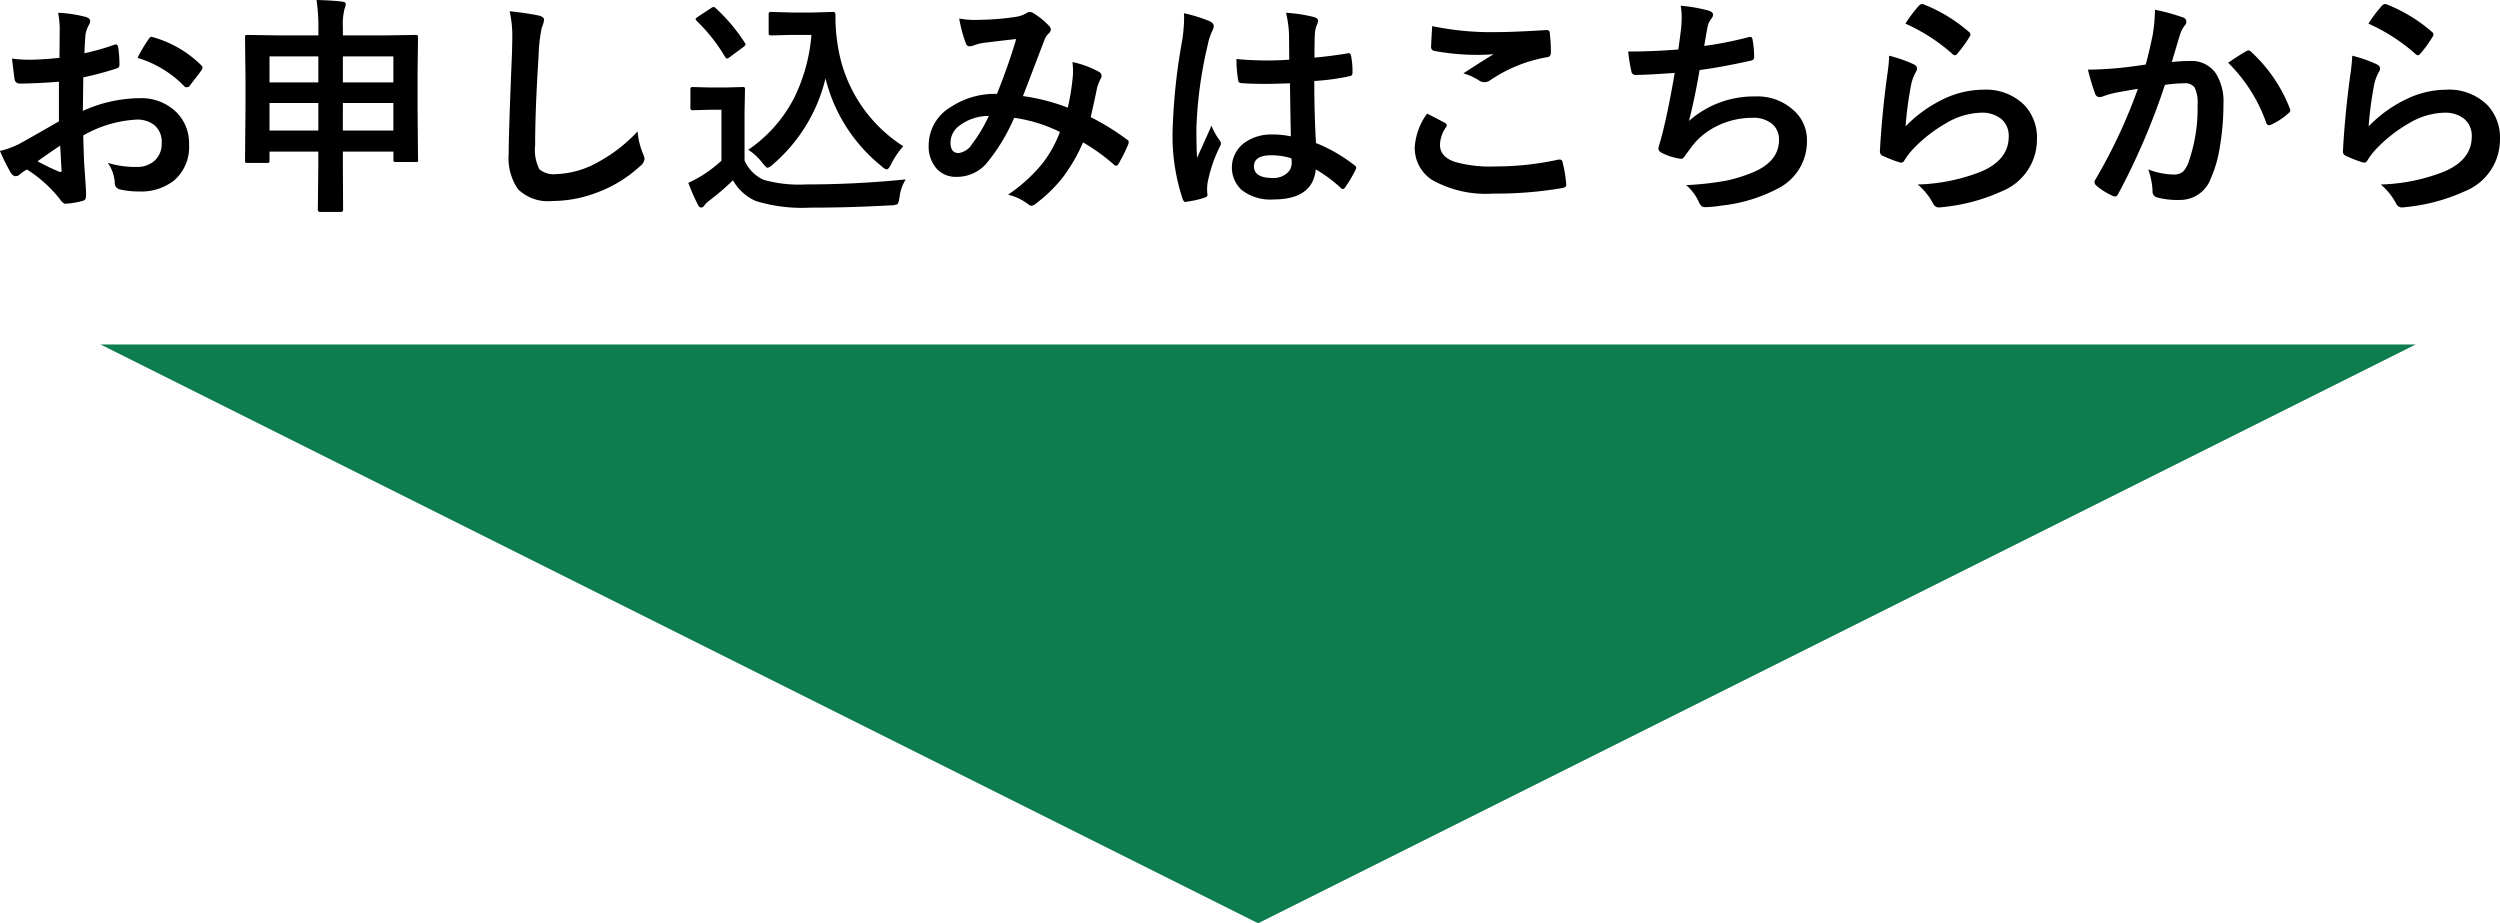 <svg xmlns="http://www.w3.org/2000/svg" viewBox="0 0 215.967 79.758"><defs><style>.cls-1{fill:#0d7c4f;}</style></defs><g id="レイヤー_2" data-name="レイヤー 2"><g id="レイヤー_1-2" data-name="レイヤー 1"><polygon class="cls-1" points="108.682 79.758 208.682 29.758 8.682 29.758 108.682 79.758"/><path d="M6.455,5.84l.02-2.285a7.613,7.613,0,0,0-.137-1.612A11.307,11.307,0,0,1,8.711,2.3q.4.108.4.381A.723.723,0,0,1,8.994,3a2.541,2.541,0,0,0-.283.781q-.059.577-.1,1.66a20.7,20.7,0,0,0,2.569-.732.406.406,0,0,1,.136-.029c.118,0,.186.068.205.205a9.962,9.962,0,0,1,.118,1.553.319.319,0,0,1-.264.322,27.216,27.216,0,0,1-2.861.762l-.039,2.9a12.059,12.059,0,0,1,4.921-1.1,4.321,4.321,0,0,1,3.2,1.25,3.776,3.776,0,0,1,1.054,2.745,3.812,3.812,0,0,1-1.308,3.125,4.625,4.625,0,0,1-3.028.937,7.21,7.21,0,0,1-1.64-.176.559.559,0,0,1-.44-.605,3.363,3.363,0,0,0-.605-1.69,8.025,8.025,0,0,0,2.5.352,2.189,2.189,0,0,0,1.572-.566,1.966,1.966,0,0,0,.586-1.5,1.886,1.886,0,0,0-.654-1.562,2.383,2.383,0,0,0-1.543-.459,10.329,10.329,0,0,0-4.58,1.367q.028,1.28.078,2.4.167,2.336.166,2.6a1.8,1.8,0,0,1-.03.43.34.34,0,0,1-.273.224,6.887,6.887,0,0,1-1.475.245q-.195.02-.488-.4a11.325,11.325,0,0,0-2.842-2.558,3.455,3.455,0,0,0-.634.439.488.488,0,0,1-.342.137c-.163,0-.309-.108-.44-.323a18.811,18.811,0,0,1-.918-1.855,7.135,7.135,0,0,0,1.836-.7q.909-.5,3.262-1.856V7.9q-2,.156-3.359.157a.429.429,0,0,1-.479-.42Q2.5,7.159,2.354,5.9A10.768,10.768,0,0,0,3.916,6Q4.776,6,6.455,5.84Zm.059,7.578q-1.271.86-1.953,1.357a19.515,19.515,0,0,0,1.875.9.408.408,0,0,0,.107.019c.065,0,.1-.039.1-.117a.2.2,0,0,0-.01-.058q-.019-.3-.059-1.075C6.546,13.922,6.527,13.581,6.514,13.418ZM13.2,5.84a12.42,12.42,0,0,1,.918-1.563c.1-.169.192-.254.264-.254a.485.485,0,0,1,.078.01A9.614,9.614,0,0,1,18.7,6.475a.35.35,0,0,1,.117.205.684.684,0,0,1-.078.2q-.166.253-.566.762c-.293.377-.466.6-.518.664-.032.045-.1.068-.215.068s-.159-.023-.185-.068A9.383,9.383,0,0,0,13.2,5.84Z" transform="translate(-1.318 -0.84)"/><path d="M28.662.84q1.3.029,2.2.137c.215.025.323.091.323.195a1.114,1.114,0,0,1-.1.42,5.537,5.537,0,0,0-.146,1.64V3.9h3.525L37.2,3.857c.111,0,.176.014.2.039a.373.373,0,0,1,.029.186l-.039,3.076v2.92l.039,4.541a.163.163,0,0,1-.215.215h-1.68q-.165,0-.2-.039a.334.334,0,0,1-.029-.176v-.683H30.938v1.3l.019,3.7c0,.143-.065.214-.2.214H28.975c-.131,0-.2-.071-.2-.214l.039-3.682V13.936H24.6V14.7c0,.1-.014.166-.039.186a.373.373,0,0,1-.186.029H22.7c-.1,0-.166-.013-.185-.039a.328.328,0,0,1-.03-.176l.04-4.56v-2.6l-.04-3.457c0-.111.014-.176.04-.195a.351.351,0,0,1,.185-.03l2.734.039h3.379V3.271A15.577,15.577,0,0,0,28.662.84ZM24.6,5.713V7.959h4.218V5.713Zm0,6.406h4.218V9.736H24.6ZM35.3,5.713H30.938V7.959H35.3Zm-4.365,6.406H35.3V9.736H30.938Z" transform="translate(-1.318 -0.84)"/><path d="M45.342,1.816a24.7,24.7,0,0,1,2.5.362q.479.117.478.381a2.414,2.414,0,0,1-.2.664,13.45,13.45,0,0,0-.273,2.431q-.3,4.629-.3,7.744a3.665,3.665,0,0,0,.371,2.071,1.95,1.95,0,0,0,1.465.41,7.76,7.76,0,0,0,3.506-.986,13.233,13.233,0,0,0,3.506-2.7,6.5,6.5,0,0,0,.459,1.905A1.512,1.512,0,0,1,57,14.58a.938.938,0,0,1-.4.625,11.263,11.263,0,0,1-3.887,2.334,10.782,10.782,0,0,1-3.692.664,3.684,3.684,0,0,1-2.959-1.025,4.74,4.74,0,0,1-.8-3.057q0-1.866.283-8.642.029-1.017.029-1.387A9.458,9.458,0,0,0,45.342,1.816Z" transform="translate(-1.318 -0.84)"/><path d="M79.561,16.338a3.719,3.719,0,0,0-.538,1.562c-.052.332-.113.524-.185.577a1.229,1.229,0,0,1-.557.1q-3.623.205-7,.2A13.448,13.448,0,0,1,66.6,18.2a4.16,4.16,0,0,1-1.963-1.787,21.134,21.134,0,0,1-2.061,1.768,2.037,2.037,0,0,0-.4.39.374.374,0,0,1-.293.2c-.1,0-.2-.088-.283-.263a16.829,16.829,0,0,1-.821-1.875,10.858,10.858,0,0,0,1.182-.625,12.042,12.042,0,0,0,1.68-1.28V10.322h-.977l-1.465.039c-.117,0-.185-.016-.2-.049a.307.307,0,0,1-.039-.195V8.574c0-.1.016-.166.049-.185a.385.385,0,0,1,.2-.03l1.465.039h1.279l1.494-.039a.319.319,0,0,1,.2.039.344.344,0,0,1,.029.176l-.039,1.9v4.238a3.333,3.333,0,0,0,1.641,1.66,11.4,11.4,0,0,0,3.7.4A85.774,85.774,0,0,0,79.561,16.338ZM61.494,2.637a.245.245,0,0,1-.088-.147c0-.045.065-.111.2-.2l1.113-.733a.659.659,0,0,1,.244-.117.306.306,0,0,1,.176.1,15.121,15.121,0,0,1,2.51,2.978.388.388,0,0,1,.078.167c0,.052-.062.123-.186.214l-1.162.86a.675.675,0,0,1-.254.136c-.052,0-.107-.045-.166-.136A14.82,14.82,0,0,0,61.494,2.637Zm4.463,11.142a12.146,12.146,0,0,0,3.936-4.424,15.062,15.062,0,0,0,1.523-5.5H69.678L67.959,3.9c-.117,0-.186-.016-.2-.048a.288.288,0,0,1-.039-.186V2.1c0-.111.016-.176.049-.2a.4.4,0,0,1,.2-.029l1.719.049h1.777l1.826-.049c.131,0,.2.075.2.225a15.591,15.591,0,0,0,.244,2.939,12.551,12.551,0,0,0,5.615,8.438,6.887,6.887,0,0,0-1.055,1.562c-.156.293-.277.44-.361.44a.8.8,0,0,1-.44-.264,14,14,0,0,1-4.863-7.6,14.141,14.141,0,0,1-4.56,7.442,1.154,1.154,0,0,1-.44.283q-.1,0-.42-.381A4.837,4.837,0,0,0,65.957,13.779Z" transform="translate(-1.318 -0.84)"/><path d="M93.564,10.137a21.318,21.318,0,0,0,.42-2.578,5.678,5.678,0,0,0,.03-.577,6.879,6.879,0,0,0-.049-.781,8.225,8.225,0,0,1,2.314.86.37.37,0,0,1,.2.341.321.321,0,0,1-.058.2,4.8,4.8,0,0,0-.322.781q-.186.947-.557,2.578a20.762,20.762,0,0,1,3.115,1.924c.111.058.166.13.166.215a.84.84,0,0,1-.039.205,14.2,14.2,0,0,1-.859,1.719c-.059.091-.121.136-.186.136a.372.372,0,0,1-.234-.136,16.869,16.869,0,0,0-2.627-1.885,14.6,14.6,0,0,1-1.807,3.1A12.65,12.65,0,0,1,90.84,18.4a.862.862,0,0,1-.4.225.612.612,0,0,1-.293-.137,4.6,4.6,0,0,0-1.748-.83,13.589,13.589,0,0,0,3.038-2.783,10.311,10.311,0,0,0,1.445-2.637,13.043,13.043,0,0,0-3.955-1.22,16.081,16.081,0,0,1-2.442,4,3.388,3.388,0,0,1-2.558,1.1,2.215,2.215,0,0,1-1.719-.732,2.907,2.907,0,0,1-.664-2.012,3.845,3.845,0,0,1,1.914-3.291,6.9,6.9,0,0,1,3.984-1.133q1-2.49,1.661-4.736-1.349.145-2.754.322a3.939,3.939,0,0,0-.909.225.977.977,0,0,1-.361.078.314.314,0,0,1-.312-.225,11.534,11.534,0,0,1-.586-2.178,6.893,6.893,0,0,0,1.377.127q.165,0,.381-.009A22.729,22.729,0,0,0,89.043,2.3a2.516,2.516,0,0,0,.977-.342.434.434,0,0,1,.263-.078.456.456,0,0,1,.274.078,6.264,6.264,0,0,1,1.367,1.1A.5.5,0,0,1,92.1,3.4a.561.561,0,0,1-.2.342,1.322,1.322,0,0,0-.342.518l-.2.517Q89.863,8.7,89.688,9.141A17.608,17.608,0,0,1,93.564,10.137Zm-6.826.722a4.139,4.139,0,0,0-2.529.83,1.83,1.83,0,0,0-.781,1.456q0,.917.7.917a1.613,1.613,0,0,0,1.152-.761A13.243,13.243,0,0,0,86.738,10.859Z" transform="translate(-1.318 -0.84)"/><path d="M103.594,1.982a13.341,13.341,0,0,1,2.275.713c.2.111.3.244.3.4a1.045,1.045,0,0,1-.137.439,4.65,4.65,0,0,0-.361,1.1,36.3,36.3,0,0,0-1,7.285q0,1.719.058,2.558.147-.332.655-1.455.36-.79.586-1.328a5.8,5.8,0,0,0,.7,1.26.46.46,0,0,1,.117.283.63.63,0,0,1-.117.322,12.259,12.259,0,0,0-1.026,3.038,4.329,4.329,0,0,0-.049.615,4.271,4.271,0,0,0,.03.449V17.7c0,.091-.082.163-.244.215a8.229,8.229,0,0,1-1.5.342.587.587,0,0,1-.156.029c-.1,0-.179-.088-.244-.264a17.24,17.24,0,0,1-.859-6.1,51.875,51.875,0,0,1,.82-7.588,13.594,13.594,0,0,0,.166-1.8A5.02,5.02,0,0,0,103.594,1.982Zm9.238,10.635q-.037-1.65-.078-4.58-1.407.05-2.2.049-1.075,0-1.924-.059-.331,0-.352-.263a10.717,10.717,0,0,1-.146-1.826q1.327.126,2.666.126.938,0,1.894-.068l-.019-2.1a8.946,8.946,0,0,0-.264-1.953,13.157,13.157,0,0,1,2.422.371c.24.072.361.186.361.342a1.32,1.32,0,0,1-.117.342,2.343,2.343,0,0,0-.166.7q-.038.674-.039,2.119,1.34-.117,2.842-.361a.559.559,0,0,1,.127-.02c.1,0,.162.085.2.254a7.051,7.051,0,0,1,.117,1.426c0,.176-.074.277-.224.3a19.838,19.838,0,0,1-3.076.42q0,2.949.146,5.361a13.538,13.538,0,0,1,3.32,1.914c.1.072.157.14.157.2a.6.6,0,0,1-.059.2,11.579,11.579,0,0,1-.918,1.543.26.26,0,0,1-.186.117.267.267,0,0,1-.175-.1,12.222,12.222,0,0,0-2.159-1.6q-.253,2.6-3.662,2.6a4.03,4.03,0,0,1-2.773-.849,2.649,2.649,0,0,1,.312-4.073,3.987,3.987,0,0,1,2.383-.693A8.011,8.011,0,0,1,112.832,12.617Zm.049,1.9a5.729,5.729,0,0,0-1.738-.263q-1.5,0-1.5.957,0,1,1.621,1.006a1.776,1.776,0,0,0,1.25-.43,1.144,1.144,0,0,0,.39-.869A3.167,3.167,0,0,0,112.881,14.521Z" transform="translate(-1.318 -0.84)"/><path d="M124.6,10.654c.513.261,1.029.528,1.543.8.1.059.156.124.156.2a.34.34,0,0,1-.059.166,2.8,2.8,0,0,0-.527,1.524q0,1.024,1.24,1.465a11.069,11.069,0,0,0,3.506.41,25.4,25.4,0,0,0,5.42-.576.951.951,0,0,1,.176-.02.234.234,0,0,1,.244.205,11.4,11.4,0,0,1,.322,1.953v.039c0,.137-.113.225-.342.264a33.516,33.516,0,0,1-5.967.479,9.458,9.458,0,0,1-5.283-1.182,3.278,3.278,0,0,1-1.494-2.861A5.543,5.543,0,0,1,124.6,10.654Zm.439-7.558a25.078,25.078,0,0,0,5.615.517q1.377,0,4.239-.175h.058a.225.225,0,0,1,.244.224,13.458,13.458,0,0,1,.1,1.7c0,.261-.113.4-.342.42a12.584,12.584,0,0,0-4.892,1.983.858.858,0,0,1-.508.175.871.871,0,0,1-.42-.117,4.733,4.733,0,0,0-1.4-.644q1.632-1.065,2.618-1.66a14.957,14.957,0,0,1-1.641.058,19.893,19.893,0,0,1-3.5-.342.327.327,0,0,1-.264-.366Q124.951,4.561,125.039,3.1Z" transform="translate(-1.318 -0.84)"/><path d="M146.3,5.117q.087-.556.244-1.836.049-.546.049-.947a5.558,5.558,0,0,0-.088-1,13.519,13.519,0,0,1,2.4.42c.268.084.4.205.4.361a.569.569,0,0,1-.137.322,1.609,1.609,0,0,0-.342.733c-.137.742-.23,1.289-.283,1.64a31.566,31.566,0,0,0,3.76-.742.944.944,0,0,1,.215-.039c.111,0,.179.082.2.244a8.828,8.828,0,0,1,.136,1.475.289.289,0,0,1-.244.322q-2.586.576-4.472.821-.4,2.393-.918,4.4a8.441,8.441,0,0,1,5.732-2.119,4.612,4.612,0,0,1,3.379,1.259,3.394,3.394,0,0,1,1.084,2.52A4.553,4.553,0,0,1,155.137,17a13.545,13.545,0,0,1-5.1,1.6,9.741,9.741,0,0,1-1.475.136q-.3,0-.5-.478a4.143,4.143,0,0,0-1.084-1.426,25.948,25.948,0,0,0,3.536-.4,13.128,13.128,0,0,0,2.207-.694Q155,14.8,155,12.92a1.734,1.734,0,0,0-.645-1.416,2.542,2.542,0,0,0-1.63-.488,6.892,6.892,0,0,0-3.2.771,6.064,6.064,0,0,0-2.06,1.709l-.557.762c-.123.2-.234.3-.332.3h-.049a4.843,4.843,0,0,1-1.5-.44c-.293-.13-.44-.264-.44-.4a1.281,1.281,0,0,1,.078-.4q.1-.342.264-.947.526-2.1,1.064-5.234-2.44.176-3.359.175a.34.34,0,0,1-.381-.283,15.3,15.3,0,0,1-.283-1.738Q143.993,5.293,146.3,5.117Z" transform="translate(-1.318 -0.84)"/><path d="M164.521,5.654a11.881,11.881,0,0,1,2.081.723c.214.1.322.225.322.381a.612.612,0,0,1-.1.3,3.758,3.758,0,0,0-.4,1.054,30.639,30.639,0,0,0-.488,3.643,11.377,11.377,0,0,1,3.349-2.393,7.95,7.95,0,0,1,3.34-.771A4.692,4.692,0,0,1,176.2,9.922a4.087,4.087,0,0,1,1.084,2.949,4.812,4.812,0,0,1-3.017,4.483,16.053,16.053,0,0,1-5.127,1.376,2.346,2.346,0,0,1-.313.03.545.545,0,0,1-.488-.283,5.448,5.448,0,0,0-1.358-1.7,16.041,16.041,0,0,0,5.5-1.123q2.365-1.015,2.364-3.017a1.908,1.908,0,0,0-.635-1.514,2.622,2.622,0,0,0-1.768-.547,6.24,6.24,0,0,0-3.027.918,12.424,12.424,0,0,0-2.734,2.119,6.1,6.1,0,0,0-.86,1.1.3.3,0,0,1-.244.176,1.015,1.015,0,0,1-.215-.039A11.486,11.486,0,0,1,164,14.316a.4.4,0,0,1-.283-.4q.155-3.018.615-6.455A16.954,16.954,0,0,0,164.521,5.654Zm1.4-2.773A11.309,11.309,0,0,1,167.1,1.318a.369.369,0,0,1,.254-.127.452.452,0,0,1,.126.02,13.544,13.544,0,0,1,3.926,2.383.314.314,0,0,1,.137.224.587.587,0,0,1-.1.235,10.93,10.93,0,0,1-1.025,1.406c-.084.1-.156.156-.215.156a.376.376,0,0,1-.244-.136A15.831,15.831,0,0,0,165.918,2.881Z" transform="translate(-1.318 -0.84)"/><path d="M186.68,6.416q.3-1.085.595-2.52a13.194,13.194,0,0,0,.2-2.216,17.878,17.878,0,0,1,2.393.654.4.4,0,0,1,.322.4.42.42,0,0,1-.136.3,2.638,2.638,0,0,0-.4.762q-.145.448-.381,1.269-.225.753-.341,1.133a13.252,13.252,0,0,1,1.562-.088,2.528,2.528,0,0,1,2.246,1.075,4.538,4.538,0,0,1,.654,2.626,21.812,21.812,0,0,1-.322,3.78,10.542,10.542,0,0,1-.762,2.646,2.816,2.816,0,0,1-2.695,1.875,6.753,6.753,0,0,1-1.982-.224.52.52,0,0,1-.362-.557,6.472,6.472,0,0,0-.371-1.855,6.251,6.251,0,0,0,2.2.439,1.176,1.176,0,0,0,.81-.254,2.328,2.328,0,0,0,.469-.81,14.04,14.04,0,0,0,.781-4.952,2.885,2.885,0,0,0-.273-1.523,1.014,1.014,0,0,0-.869-.342,13.075,13.075,0,0,0-1.68.137,58.881,58.881,0,0,1-4.024,9.4c-.072.163-.17.244-.293.244a.492.492,0,0,1-.224-.068,5.673,5.673,0,0,1-1.387-.879.442.442,0,0,1-.156-.293.373.373,0,0,1,.078-.225A45.593,45.593,0,0,0,186,8.516q-.683.106-1.953.341a7.061,7.061,0,0,0-1.1.323.743.743,0,0,1-.244.049.412.412,0,0,1-.4-.313,18.712,18.712,0,0,1-.615-2.061q1.1,0,2.636-.136Q185.4,6.611,186.68,6.416ZM193.8,6.26q1.122-.762,1.621-1.026a.275.275,0,0,1,.137-.039.379.379,0,0,1,.244.137,13.047,13.047,0,0,1,3.32,4.863.449.449,0,0,1,.049.176.3.3,0,0,1-.127.225,6.018,6.018,0,0,1-1.5,1,.433.433,0,0,1-.2.058.249.249,0,0,1-.254-.214A13.647,13.647,0,0,0,193.8,6.26Z" transform="translate(-1.318 -0.84)"/><path d="M204.521,5.654a11.881,11.881,0,0,1,2.081.723c.214.1.322.225.322.381a.612.612,0,0,1-.1.3,3.758,3.758,0,0,0-.4,1.054,30.639,30.639,0,0,0-.488,3.643,11.377,11.377,0,0,1,3.349-2.393,7.95,7.95,0,0,1,3.34-.771A4.692,4.692,0,0,1,216.2,9.922a4.087,4.087,0,0,1,1.084,2.949,4.812,4.812,0,0,1-3.017,4.483,16.053,16.053,0,0,1-5.127,1.376,2.346,2.346,0,0,1-.313.03.545.545,0,0,1-.488-.283,5.448,5.448,0,0,0-1.358-1.7,16.041,16.041,0,0,0,5.5-1.123q2.365-1.015,2.364-3.017a1.908,1.908,0,0,0-.635-1.514,2.622,2.622,0,0,0-1.768-.547,6.24,6.24,0,0,0-3.027.918,12.424,12.424,0,0,0-2.734,2.119,6.1,6.1,0,0,0-.86,1.1.3.3,0,0,1-.244.176,1.015,1.015,0,0,1-.215-.039A11.486,11.486,0,0,1,204,14.316a.4.4,0,0,1-.283-.4q.155-3.018.615-6.455A16.954,16.954,0,0,0,204.521,5.654Zm1.4-2.773A11.309,11.309,0,0,1,207.1,1.318a.369.369,0,0,1,.254-.127.452.452,0,0,1,.126.02,13.544,13.544,0,0,1,3.926,2.383.314.314,0,0,1,.137.224.587.587,0,0,1-.1.235,10.93,10.93,0,0,1-1.025,1.406c-.084.1-.156.156-.215.156a.376.376,0,0,1-.244-.136A15.831,15.831,0,0,0,205.918,2.881Z" transform="translate(-1.318 -0.84)"/></g></g></svg>